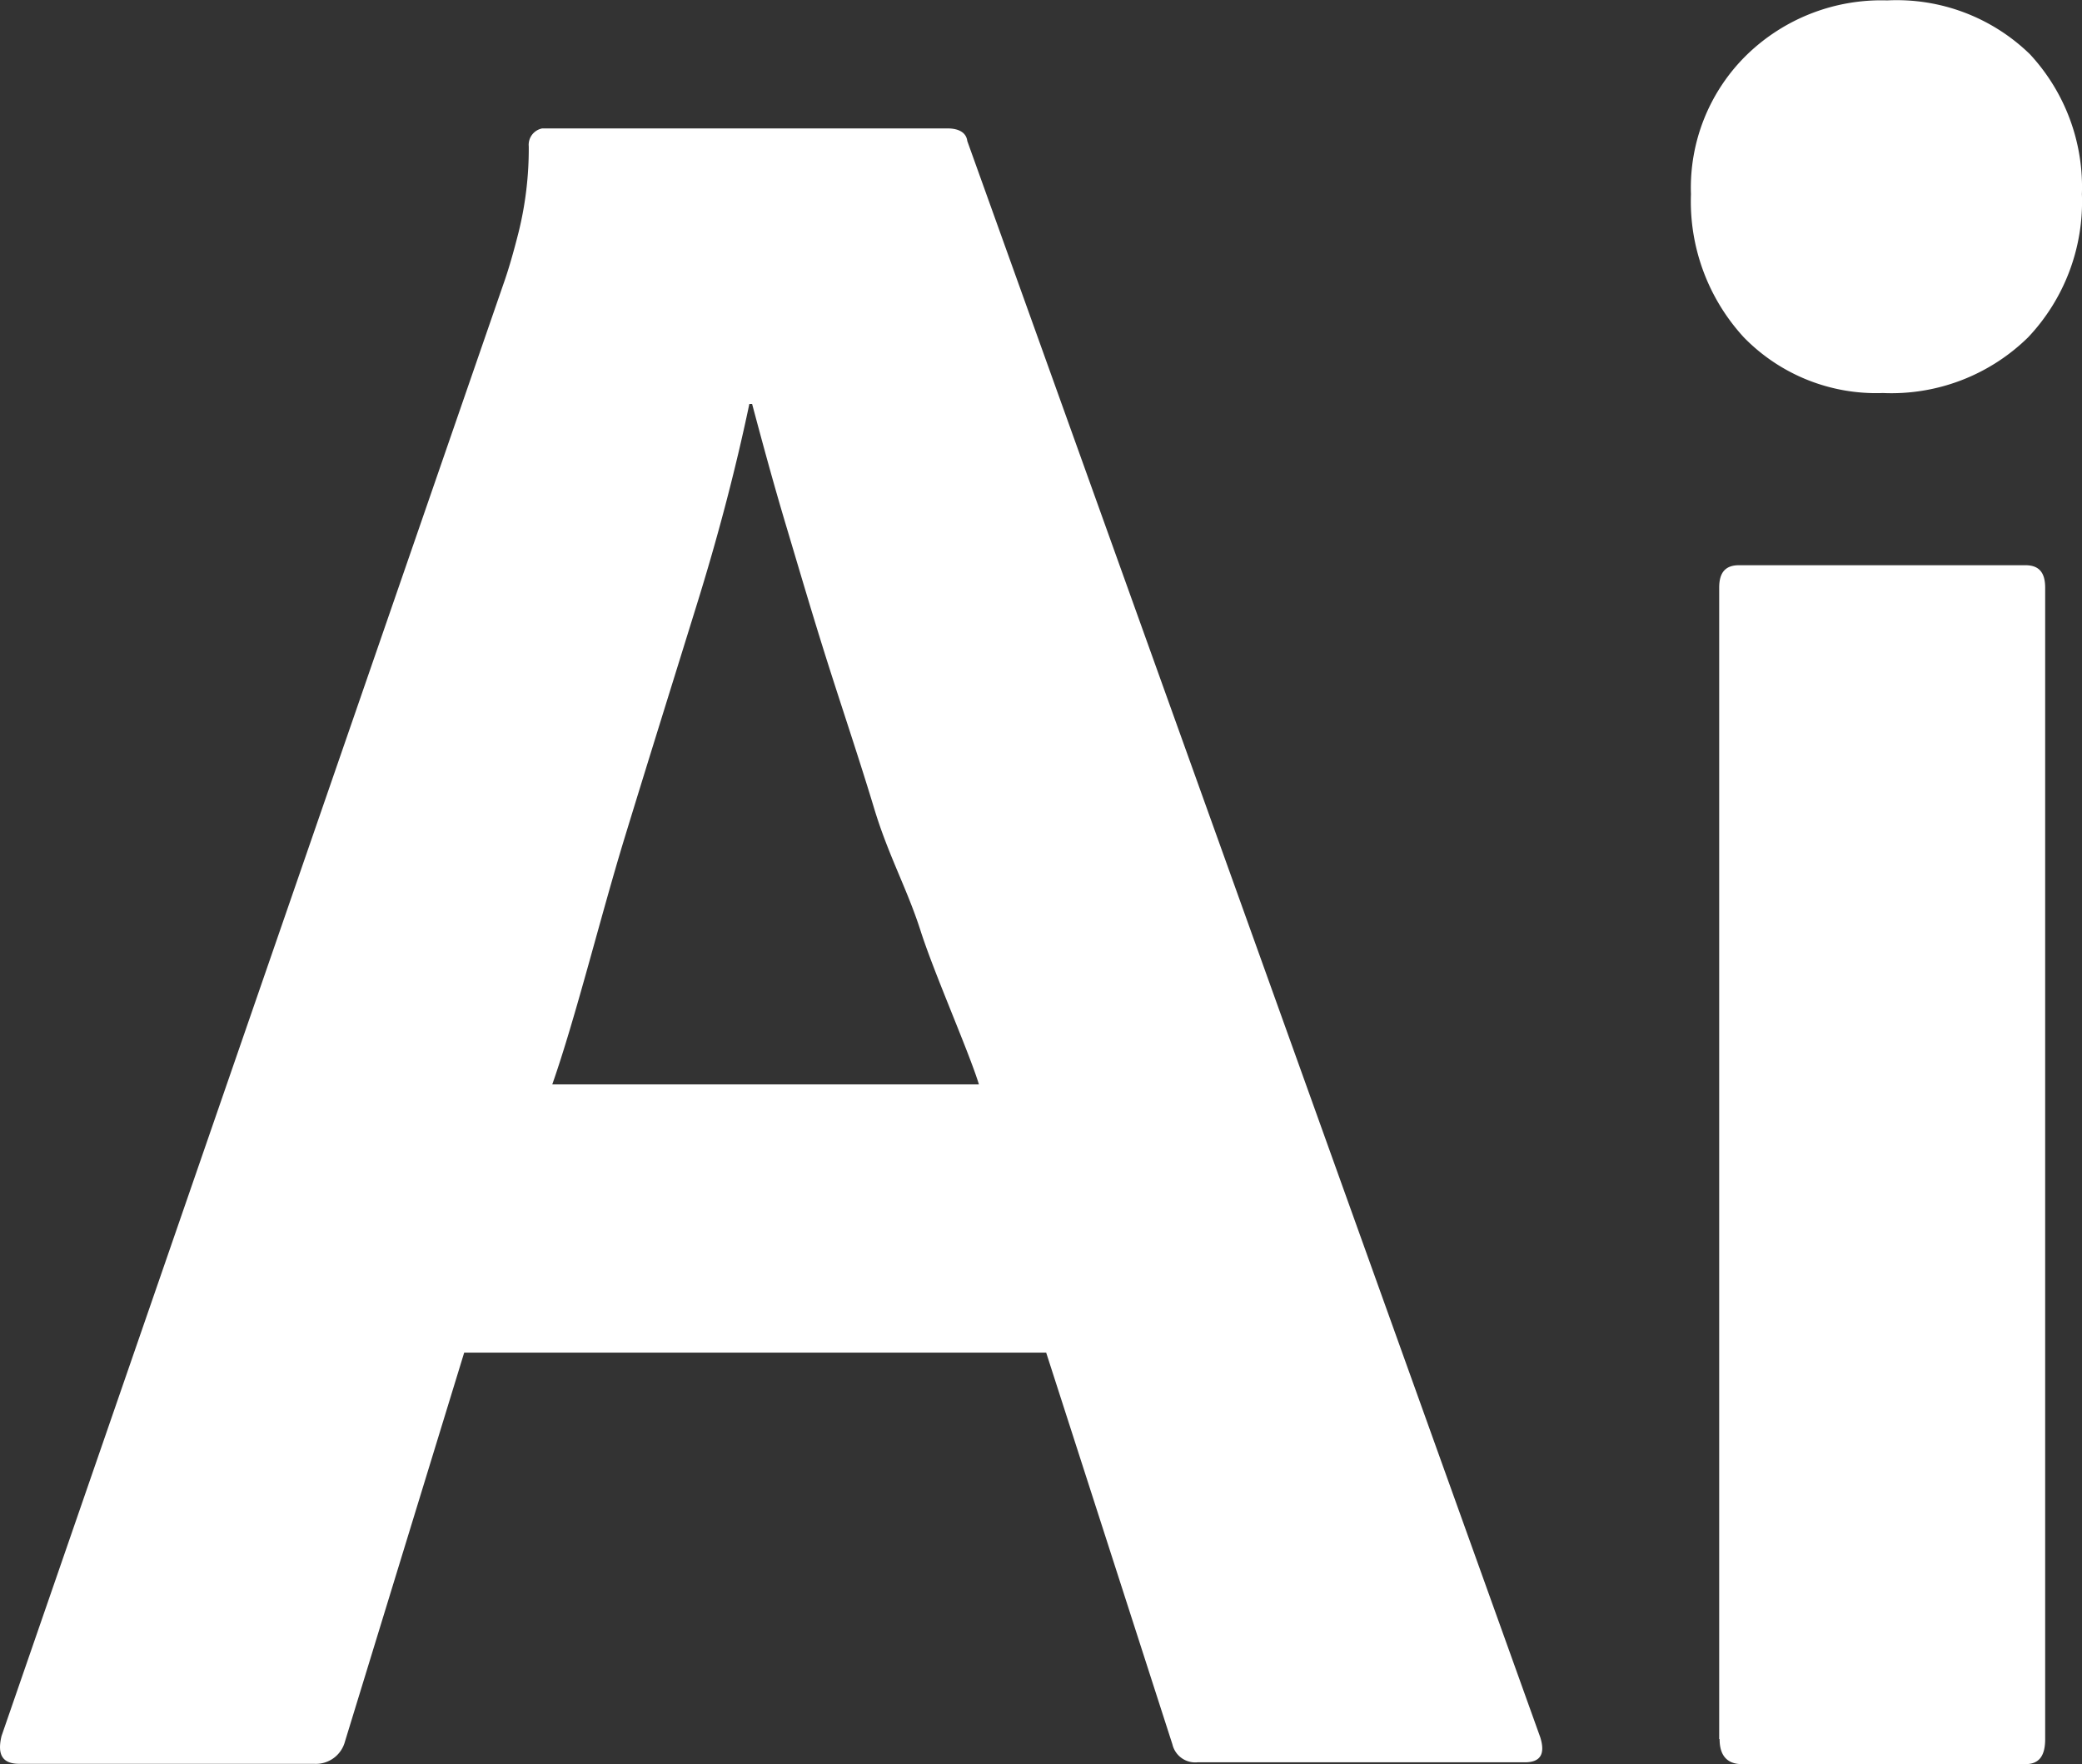 <svg id="Layer_1" data-name="Layer 1" xmlns="http://www.w3.org/2000/svg" viewBox="0 0 203.49 172.42"><rect x="0" y="0" width="203.49" height="172.42" fill="#333333" stroke="none"/><defs><style>.cls-1{fill:#fff;}</style></defs><g id="Illustrator"><path id="_30" data-name=" 30" class="cls-1" d="M198.06,136.89H141.18l-11.65,38a2.94,2.94,0,0,1-3,2.19H97.71c-1.66,0-2.19-.88-1.75-2.72L145,32.5c.53-1.49,1-3.15,1.49-5.08a34,34,0,0,0,1-8.41,1.63,1.63,0,0,1,1.32-1.76h39.61c1.14,0,1.84.44,1.93,1.23l56,156c.52,1.66,0,2.45-1.49,2.45h-32a2.29,2.29,0,0,1-2.46-1.75Zm-48.29-26.21h41.72c-1-3.24-4.38-10.87-5.7-15s-3.15-7.36-4.55-12-3-9.38-4.47-14-2.81-9.2-4.12-13.58-2.37-8.33-3.33-11.92h-.27c-1.4,6.66-3.15,13.23-5.17,19.72-2.28,7.36-4.64,14.9-7,22.61s-4.82,17.71-7.1,24.19Z" transform="translate(-95.81 -4.7)"/><path id="_31" data-name=" 31" class="cls-1" d="M279.84,43.11a18.06,18.06,0,0,1-13.59-5.44,19.63,19.63,0,0,1-5.17-14A18.15,18.15,0,0,1,266.6,10a18.86,18.86,0,0,1,13.67-5.26A18.66,18.66,0,0,1,294.21,10a19.08,19.08,0,0,1,5.08,13.67,19.28,19.28,0,0,1-5.26,14A19.07,19.07,0,0,1,279.84,43.11Zm-16,131.55V62.13c0-1.49.62-2.19,1.93-2.19h28c1.32,0,1.93.7,1.93,2.19V174.66c0,1.67-.61,2.45-1.93,2.45H266.08C264.67,177.11,263.88,176.33,263.88,174.66Z" transform="translate(-95.81 -4.7)"/></g></svg>